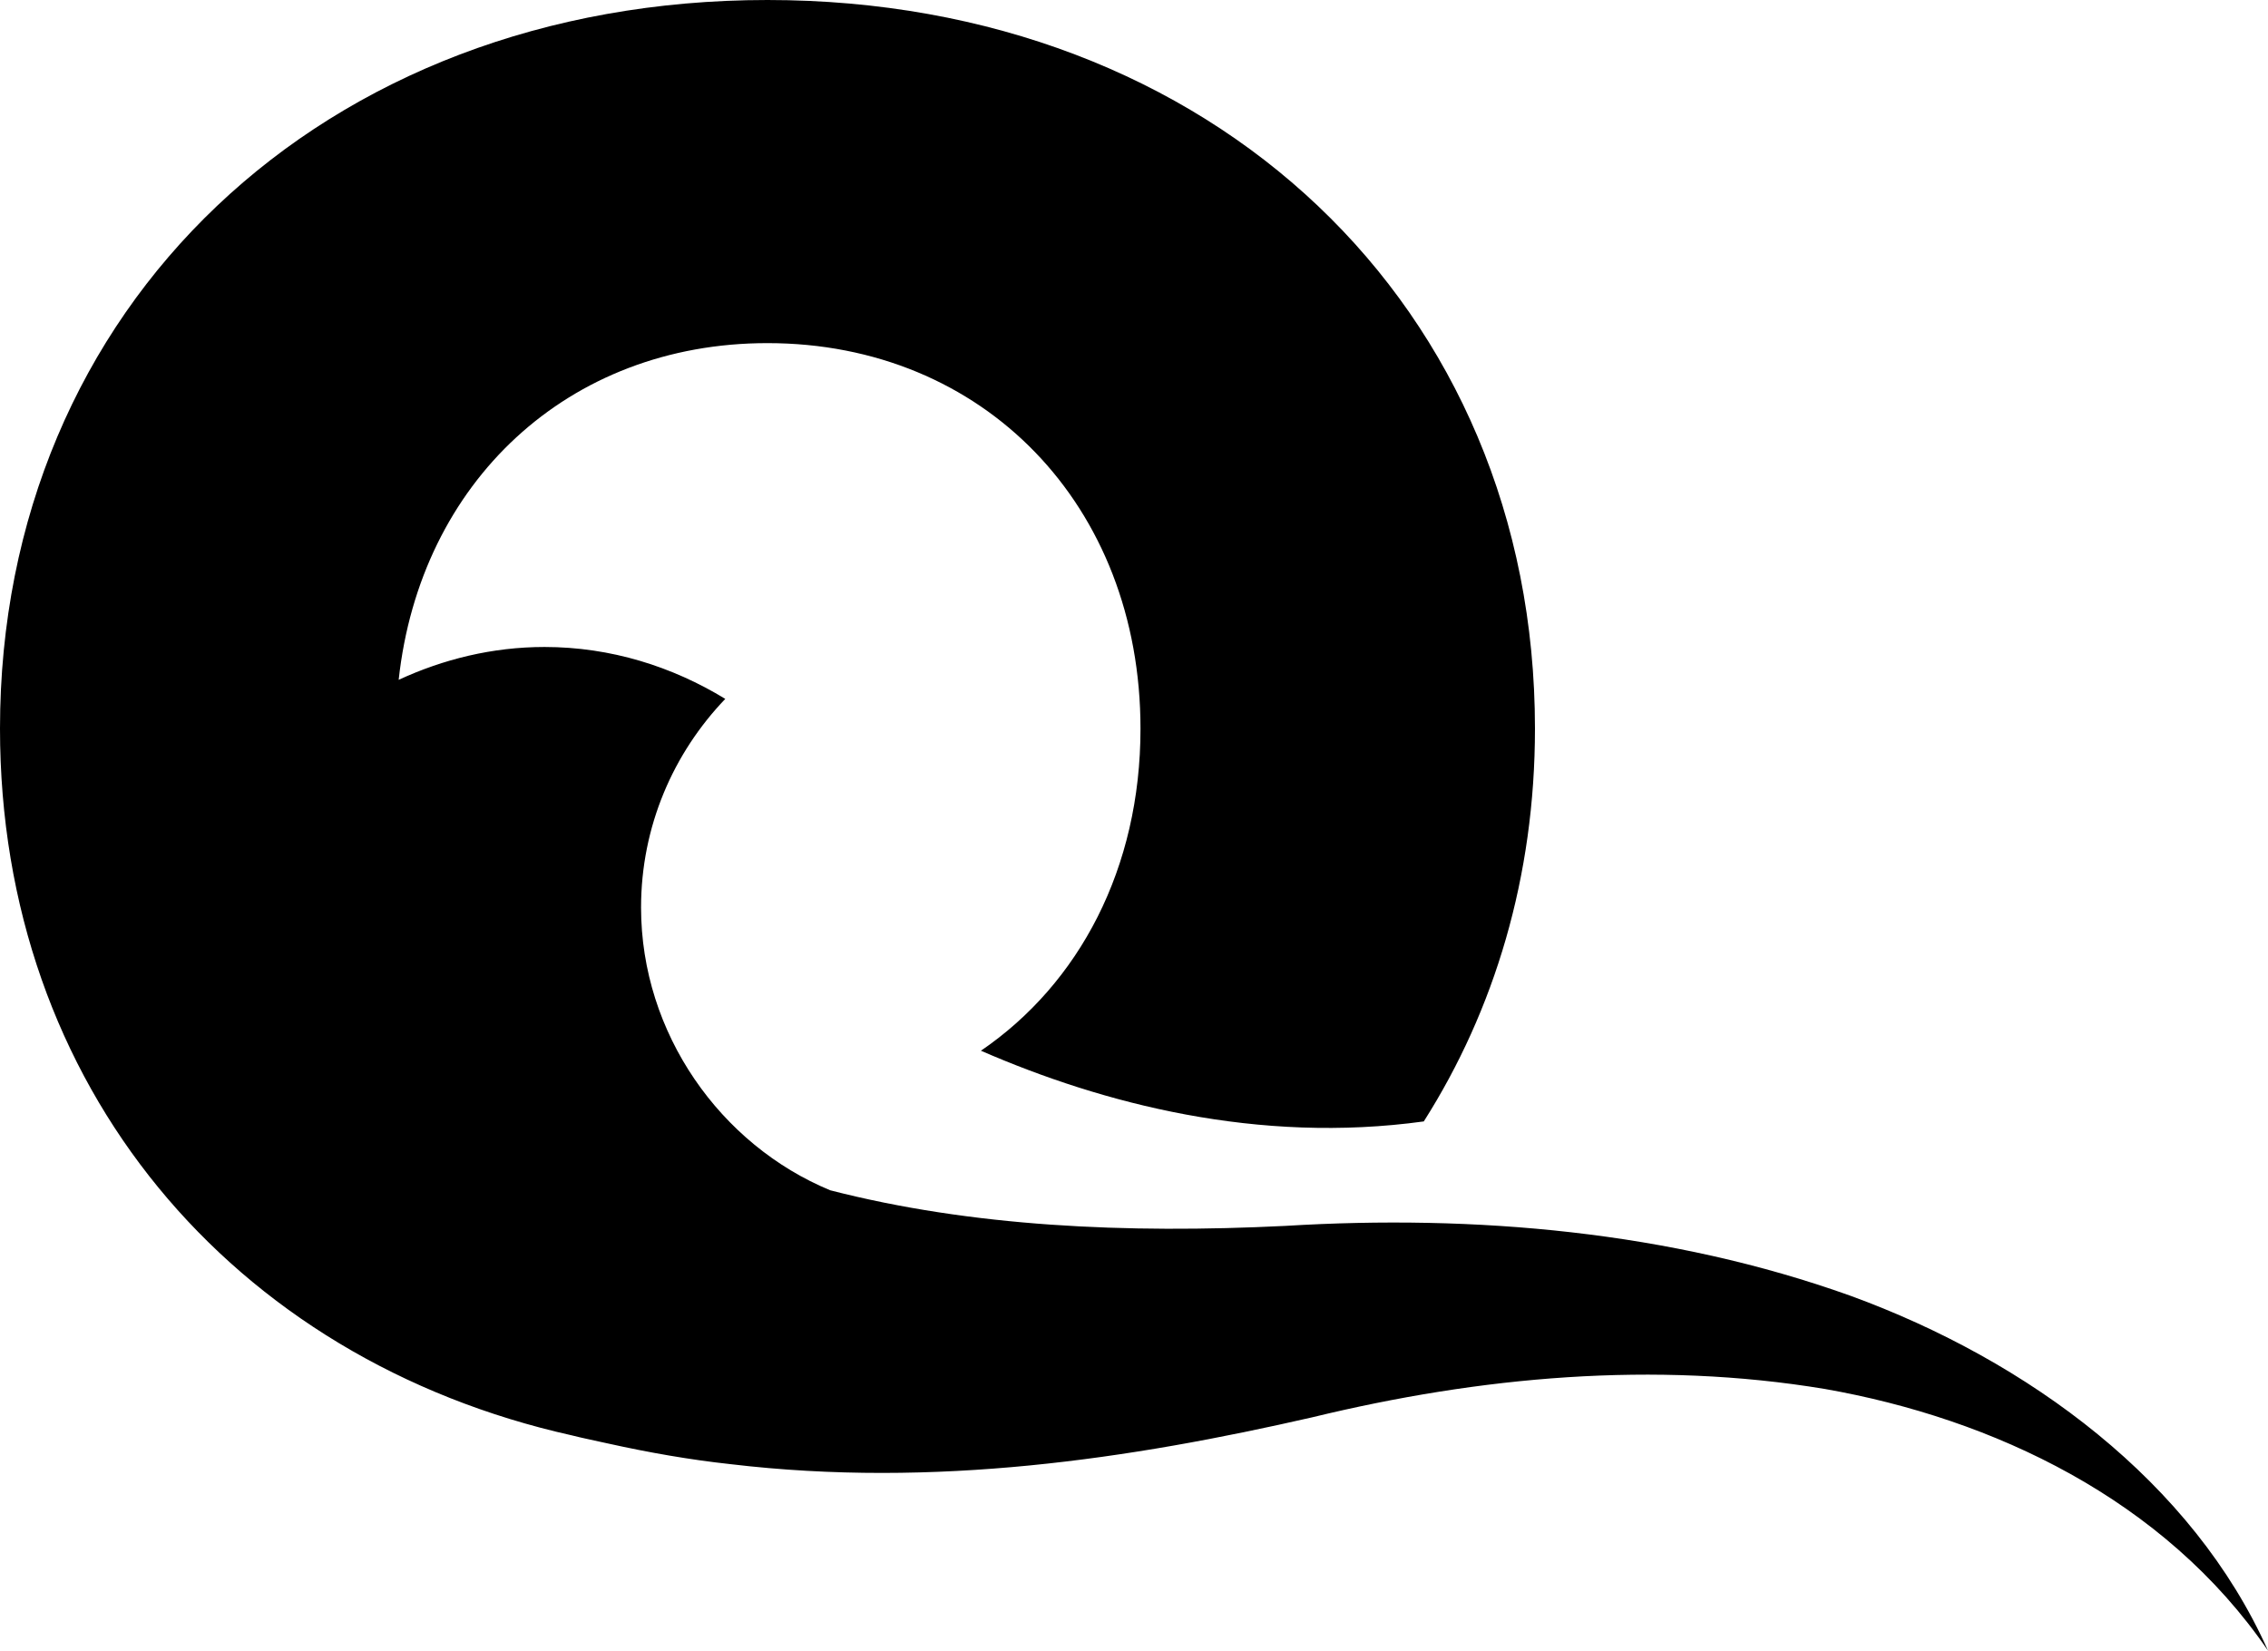 <svg width="485" height="353" viewBox="0 0 485 353" fill="none" xmlns="http://www.w3.org/2000/svg">
<path d="M395.699 277.106C357.182 263.31 315.399 259.703 274.834 262.168C240.742 263.851 207.659 262.308 177.542 254.553C154.118 244.865 137.087 221.03 137.087 194.078C137.087 176.725 143.99 161.056 155.097 149.464C143.79 142.561 130.645 138.363 116.44 138.363C105.273 138.363 94.775 140.988 85.255 145.386C89.84 103.176 121.395 73.379 164.117 73.379C210.346 73.379 243.888 108.065 243.888 155.836C243.888 185.642 230.823 210.339 209.766 224.706C235.857 236.058 269.05 244.714 304.471 239.825C319.594 216.01 328.245 187.486 328.245 155.816C328.245 65.524 259.221 0 164.117 0C69.013 0 0 65.524 0 155.816C0 232.231 49.525 290.742 122.354 306.983C124.421 307.514 126.489 307.914 128.547 308.385C129.016 308.475 129.466 308.596 129.935 308.686C138.746 310.64 147.546 312.183 156.236 313.124C199.927 318.314 241.781 311.992 280.608 303.105C316.518 294.389 353.746 290.982 390.256 297.044C426.146 303.366 462.795 320.548 485 353C468.938 316.932 433.707 290.962 395.699 277.106Z" fill="black"/>
</svg>
